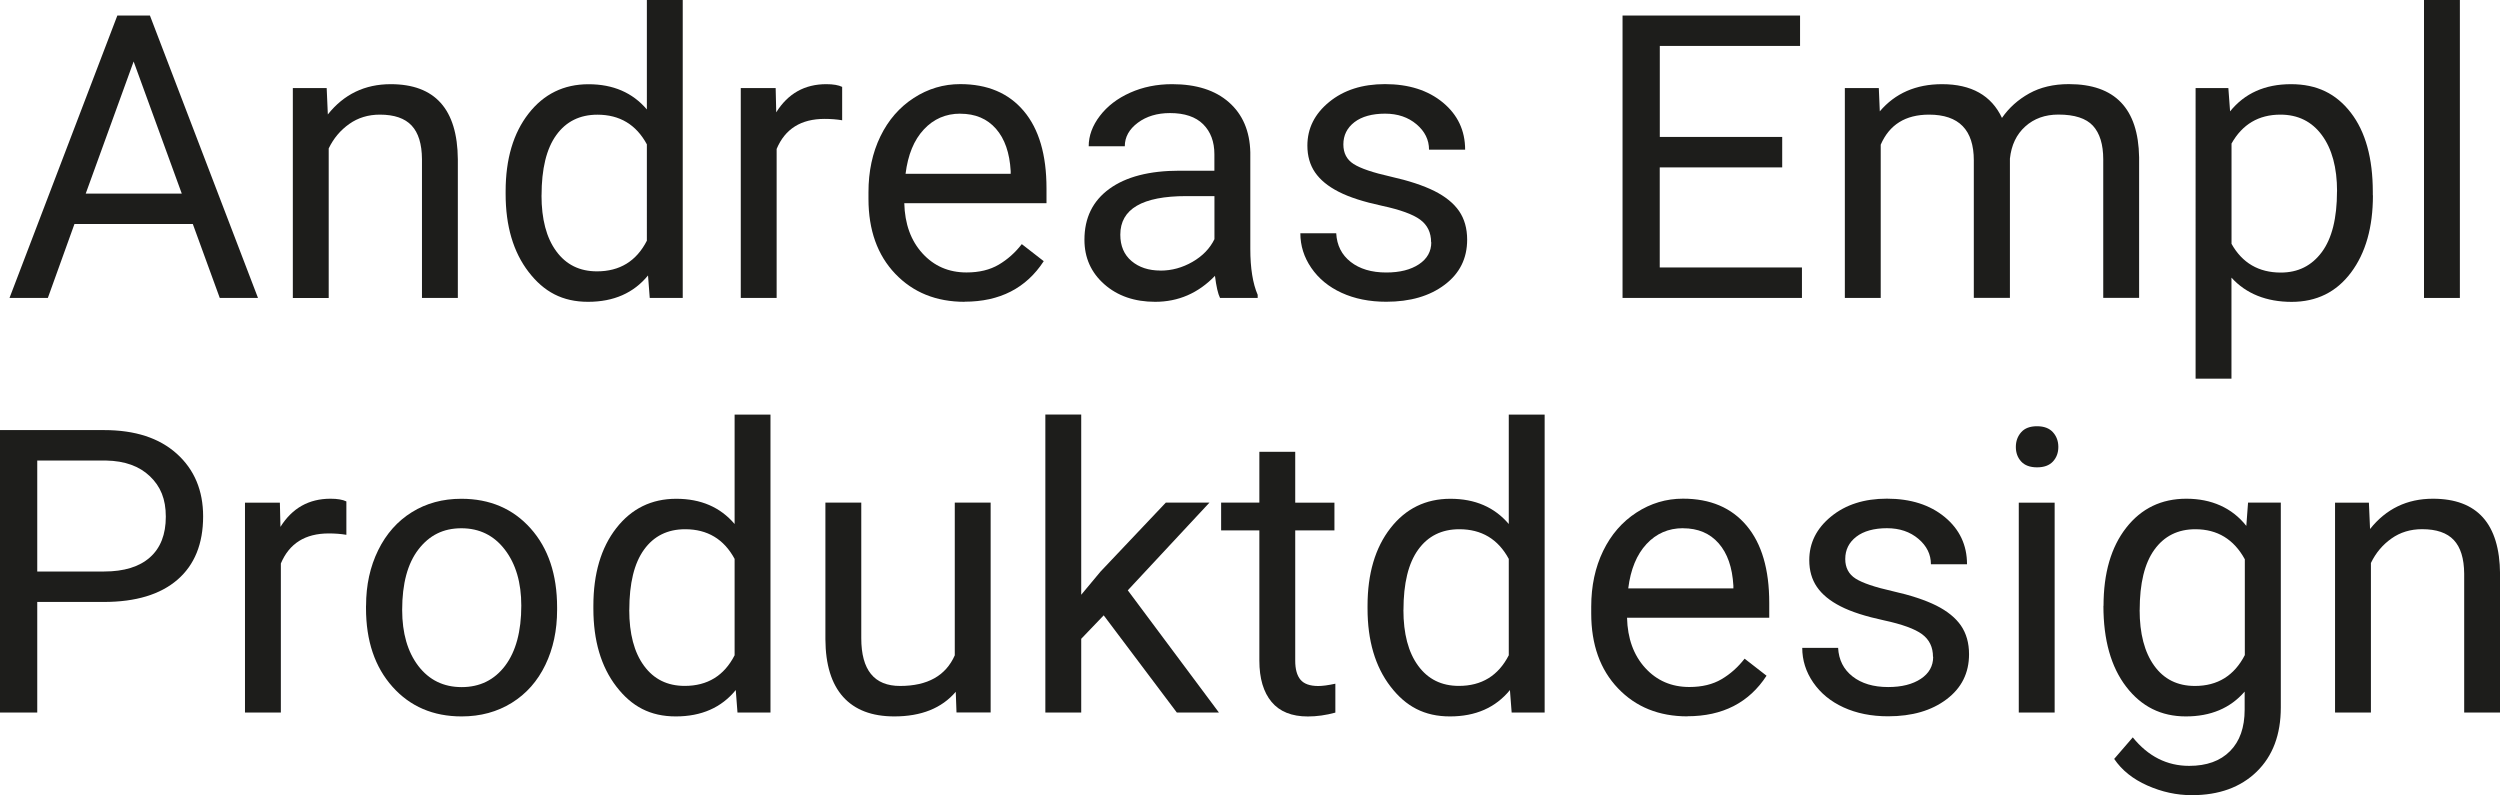 <?xml version="1.0" encoding="UTF-8"?><svg id="a" xmlns="http://www.w3.org/2000/svg" viewBox="0 0 434.21 138.1"><defs><style>.b{fill:#1d1d1b;}</style></defs><path class="b" d="M33.49,38.91H12.93l-4.62,12.84H1.65L20.38,2.7h5.66l18.77,49.05h-6.64l-4.68-12.84Zm-18.6-5.29H31.57L23.21,10.68l-8.32,22.94Z"/><path class="b" d="M56.74,15.3l.2,4.58c2.78-3.5,6.42-5.26,10.92-5.26,7.7,0,11.59,4.35,11.66,13.04v24.09h-6.23V27.63c-.02-2.63-.62-4.57-1.8-5.83-1.18-1.26-3.02-1.89-5.51-1.89-2.02,0-3.8,.54-5.32,1.62-1.53,1.08-2.72,2.49-3.57,4.25v25.98h-6.23V15.3h5.9Z"/><path class="b" d="M87.82,33.22c0-5.59,1.33-10.09,3.98-13.49,2.65-3.4,6.12-5.1,10.41-5.1s7.65,1.46,10.14,4.38V0h6.23V51.75h-5.73l-.3-3.91c-2.49,3.05-5.96,4.58-10.41,4.58s-7.67-1.73-10.33-5.19c-2.66-3.46-3.99-7.97-3.99-13.54v-.47Zm6.23,.71c0,4.13,.85,7.37,2.56,9.7,1.71,2.34,4.06,3.5,7.08,3.5,3.95,0,6.84-1.77,8.66-5.32V25.07c-1.86-3.44-4.73-5.15-8.59-5.15-3.05,0-5.44,1.18-7.14,3.54-1.71,2.36-2.56,5.85-2.56,10.48Z"/><path class="b" d="M146.28,20.89c-.94-.16-1.97-.24-3.07-.24-4.09,0-6.86,1.74-8.32,5.22v25.88h-6.23V15.3h6.06l.1,4.21c2.04-3.26,4.94-4.89,8.69-4.89,1.21,0,2.13,.16,2.76,.47v5.79Z"/><path class="b" d="M167.55,52.42c-4.94,0-8.96-1.62-12.06-4.87s-4.65-7.59-4.65-13.02v-1.15c0-3.62,.69-6.84,2.07-9.69,1.38-2.84,3.31-5.06,5.79-6.67s5.17-2.41,8.07-2.41c4.74,0,8.42,1.56,11.05,4.68,2.63,3.12,3.94,7.59,3.94,13.41v2.59h-24.7c.09,3.59,1.14,6.5,3.15,8.71,2.01,2.21,4.56,3.32,7.66,3.32,2.2,0,4.06-.45,5.59-1.35,1.53-.9,2.86-2.09,4.01-3.57l3.81,2.96c-3.05,4.69-7.64,7.04-13.75,7.04Zm-.77-32.68c-2.52,0-4.63,.92-6.33,2.75-1.71,1.83-2.76,4.4-3.17,7.7h18.26v-.47c-.18-3.17-1.03-5.62-2.56-7.36-1.53-1.74-3.59-2.61-6.2-2.61Z"/><path class="b" d="M211.9,51.75c-.36-.72-.65-2-.88-3.84-2.9,3.01-6.36,4.51-10.38,4.51-3.59,0-6.54-1.02-8.84-3.05-2.3-2.03-3.45-4.61-3.45-7.73,0-3.8,1.44-6.74,4.33-8.84,2.89-2.1,6.95-3.15,12.18-3.15h6.06v-2.86c0-2.18-.65-3.91-1.95-5.21-1.3-1.29-3.22-1.94-5.76-1.94-2.22,0-4.09,.56-5.59,1.68-1.5,1.12-2.26,2.48-2.26,4.08h-6.27c0-1.82,.65-3.58,1.94-5.27s3.04-3.04,5.26-4.03c2.21-.99,4.64-1.48,7.29-1.48,4.2,0,7.49,1.05,9.87,3.15,2.38,2.1,3.62,4.99,3.71,8.68v16.78c0,3.35,.43,6.01,1.28,7.98v.54h-6.54Zm-10.34-4.75c1.95,0,3.81-.51,5.56-1.52s3.02-2.32,3.81-3.94v-7.48h-4.89c-7.64,0-11.46,2.24-11.46,6.7,0,1.95,.65,3.48,1.95,4.58,1.3,1.1,2.98,1.65,5.02,1.65Z"/><path class="b" d="M248.56,42.08c0-1.68-.63-2.99-1.9-3.93-1.27-.93-3.48-1.73-6.64-2.41s-5.66-1.48-7.51-2.43c-1.85-.94-3.22-2.07-4.11-3.37-.89-1.3-1.33-2.85-1.33-4.65,0-2.99,1.26-5.51,3.79-7.58,2.53-2.07,5.76-3.1,9.69-3.1,4.13,0,7.48,1.07,10.06,3.2,2.57,2.13,3.86,4.86,3.86,8.19h-6.27c0-1.71-.72-3.18-2.17-4.41-1.45-1.23-3.27-1.85-5.47-1.85s-4.04,.49-5.32,1.48c-1.28,.99-1.92,2.28-1.92,3.87,0,1.5,.59,2.64,1.79,3.4,1.19,.76,3.34,1.49,6.45,2.19,3.11,.7,5.63,1.53,7.56,2.49,1.93,.97,3.36,2.13,4.3,3.49,.93,1.36,1.4,3.02,1.4,4.97,0,3.26-1.3,5.87-3.91,7.83-2.61,1.97-5.99,2.95-10.14,2.95-2.92,0-5.5-.52-7.75-1.55-2.25-1.03-4-2.48-5.27-4.33-1.27-1.85-1.9-3.86-1.9-6.01h6.23c.11,2.09,.95,3.75,2.51,4.97,1.56,1.22,3.62,1.84,6.18,1.84,2.36,0,4.25-.48,5.68-1.43,1.43-.95,2.14-2.23,2.14-3.82Z"/><path class="b" d="M309.53,29.08h-21.26v17.38h24.7v5.29h-31.16V2.7h30.83V7.98h-24.36v15.8h21.26v5.29Z"/><path class="b" d="M326.32,15.3l.17,4.04c2.67-3.14,6.28-4.72,10.81-4.72,5.1,0,8.57,1.95,10.41,5.86,1.21-1.75,2.79-3.17,4.73-4.25,1.94-1.08,4.24-1.62,6.89-1.62,8,0,12.06,4.23,12.2,12.7v24.43h-6.23V27.69c0-2.61-.6-4.55-1.79-5.85-1.19-1.29-3.19-1.94-6-1.94-2.31,0-4.23,.69-5.76,2.07-1.53,1.38-2.41,3.24-2.66,5.58v24.19h-6.27V27.86c0-5.3-2.59-7.95-7.78-7.95-4.09,0-6.88,1.74-8.39,5.22v26.62h-6.23V15.3h5.9Z"/><path class="b" d="M412.14,33.93c0,5.55-1.27,10.02-3.81,13.41-2.54,3.39-5.97,5.09-10.31,5.09s-7.91-1.4-10.45-4.21v17.55h-6.23V15.3h5.69l.3,4.04c2.54-3.14,6.06-4.72,10.58-4.72s7.84,1.65,10.39,4.95,3.82,7.9,3.82,13.78v.57Zm-6.23-.71c0-4.11-.88-7.36-2.63-9.74-1.75-2.38-4.16-3.57-7.21-3.57-3.77,0-6.6,1.67-8.49,5.02v17.42c1.86,3.32,4.72,4.99,8.56,4.99,2.99,0,5.36-1.18,7.12-3.55s2.64-5.89,2.64-10.56Z"/><path class="b" d="M427.24,51.75h-6.23V0h6.23V51.75Z"/><path class="b" d="M6.47,104.55v19.2H0v-49.05H18.09c5.37,0,9.57,1.37,12.62,4.11,3.04,2.74,4.57,6.37,4.57,10.88,0,4.76-1.49,8.43-4.46,11-2.98,2.57-7.24,3.86-12.79,3.86H6.47Zm0-5.29h11.62c3.46,0,6.11-.82,7.95-2.45,1.84-1.63,2.76-3.99,2.76-7.07s-.92-5.26-2.76-7.02c-1.84-1.76-4.37-2.67-7.58-2.73H6.47v19.27Z"/><path class="b" d="M60.17,92.89c-.94-.16-1.97-.24-3.07-.24-4.09,0-6.86,1.74-8.32,5.22v25.88h-6.23v-36.45h6.06l.1,4.21c2.04-3.26,4.94-4.89,8.69-4.89,1.21,0,2.13,.16,2.76,.47v5.79Z"/><path class="b" d="M63.58,105.19c0-3.57,.7-6.78,2.11-9.64,1.4-2.85,3.36-5.05,5.86-6.6,2.5-1.55,5.36-2.32,8.57-2.32,4.96,0,8.98,1.72,12.04,5.15,3.07,3.44,4.6,8.01,4.6,13.71v.44c0,3.55-.68,6.73-2.04,9.55-1.36,2.82-3.3,5.02-5.83,6.59-2.53,1.57-5.43,2.36-8.71,2.36-4.94,0-8.95-1.72-12.01-5.15-3.07-3.44-4.6-7.98-4.6-13.65v-.44Zm6.27,.74c0,4.04,.94,7.29,2.81,9.74,1.88,2.45,4.39,3.67,7.53,3.67s5.68-1.24,7.55-3.72c1.86-2.48,2.8-5.96,2.8-10.43,0-4-.95-7.24-2.85-9.72-1.9-2.48-4.42-3.72-7.56-3.72s-5.56,1.22-7.45,3.67c-1.89,2.45-2.83,5.95-2.83,10.51Z"/><path class="b" d="M103.06,105.22c0-5.59,1.33-10.09,3.98-13.49,2.65-3.4,6.12-5.1,10.41-5.1s7.65,1.46,10.14,4.38v-19h6.23v51.75h-5.73l-.3-3.91c-2.49,3.05-5.96,4.58-10.41,4.58s-7.67-1.73-10.33-5.19c-2.66-3.46-3.99-7.97-3.99-13.54v-.47Zm6.23,.71c0,4.13,.85,7.37,2.56,9.7,1.71,2.34,4.06,3.5,7.08,3.5,3.95,0,6.84-1.77,8.66-5.32v-16.74c-1.86-3.44-4.73-5.15-8.59-5.15-3.05,0-5.44,1.18-7.14,3.54-1.71,2.36-2.56,5.85-2.56,10.48Z"/><path class="b" d="M166,120.15c-2.43,2.85-5.99,4.28-10.68,4.28-3.89,0-6.85-1.13-8.88-3.39-2.03-2.26-3.06-5.6-3.08-10.02v-23.72h6.23v23.55c0,5.53,2.25,8.29,6.74,8.29,4.76,0,7.93-1.77,9.5-5.32v-26.52h6.23v36.45h-5.93l-.13-3.6Z"/><path class="b" d="M191.7,106.87l-3.91,4.08v12.8h-6.23v-51.75h6.23v31.3l3.34-4.01,11.35-11.99h7.58l-14.18,15.23,15.83,21.23h-7.31l-12.7-16.88Z"/><path class="b" d="M224.96,78.47v8.83h6.81v4.82h-6.81v22.64c0,1.46,.3,2.56,.91,3.29,.61,.73,1.64,1.1,3.1,1.1,.72,0,1.71-.13,2.96-.4v5.02c-1.64,.45-3.23,.67-4.78,.67-2.79,0-4.89-.84-6.3-2.53s-2.12-4.08-2.12-7.18v-22.61h-6.64v-4.82h6.64v-8.83h6.23Z"/><path class="b" d="M237.52,105.22c0-5.59,1.33-10.09,3.98-13.49,2.65-3.4,6.12-5.1,10.41-5.1s7.65,1.46,10.14,4.38v-19h6.23v51.75h-5.73l-.3-3.91c-2.49,3.05-5.96,4.58-10.41,4.58s-7.67-1.73-10.33-5.19c-2.66-3.46-3.99-7.97-3.99-13.54v-.47Zm6.23,.71c0,4.13,.85,7.37,2.56,9.7,1.71,2.34,4.06,3.5,7.08,3.5,3.95,0,6.84-1.77,8.66-5.32v-16.74c-1.86-3.44-4.73-5.15-8.59-5.15-3.05,0-5.44,1.18-7.14,3.54-1.71,2.36-2.56,5.85-2.56,10.48Z"/><path class="b" d="M293.08,124.42c-4.94,0-8.96-1.62-12.06-4.87-3.1-3.25-4.65-7.59-4.65-13.02v-1.15c0-3.62,.69-6.84,2.07-9.69,1.38-2.84,3.31-5.06,5.79-6.67,2.48-1.61,5.17-2.41,8.07-2.41,4.74,0,8.42,1.56,11.05,4.68,2.63,3.12,3.94,7.59,3.94,13.41v2.59h-24.7c.09,3.59,1.14,6.5,3.15,8.71,2.01,2.21,4.57,3.32,7.67,3.32,2.2,0,4.06-.45,5.59-1.35,1.53-.9,2.86-2.09,4.01-3.57l3.81,2.96c-3.05,4.69-7.64,7.04-13.75,7.04Zm-.78-32.68c-2.52,0-4.63,.92-6.33,2.75s-2.76,4.4-3.17,7.7h18.26v-.47c-.18-3.17-1.03-5.62-2.56-7.36s-3.59-2.61-6.2-2.61Z"/><path class="b" d="M335.73,114.08c0-1.68-.63-2.99-1.9-3.93-1.27-.93-3.48-1.73-6.64-2.41s-5.66-1.48-7.51-2.43c-1.85-.94-3.22-2.07-4.11-3.37-.89-1.3-1.33-2.85-1.33-4.65,0-2.99,1.26-5.51,3.79-7.58,2.53-2.07,5.76-3.1,9.69-3.1,4.13,0,7.48,1.07,10.06,3.2,2.57,2.13,3.86,4.86,3.86,8.19h-6.27c0-1.71-.72-3.18-2.17-4.41-1.45-1.23-3.27-1.85-5.47-1.85s-4.04,.49-5.32,1.48c-1.28,.99-1.92,2.28-1.92,3.87,0,1.5,.6,2.64,1.79,3.4,1.19,.76,3.34,1.49,6.45,2.19,3.11,.7,5.63,1.53,7.56,2.49,1.93,.97,3.36,2.13,4.3,3.49,.93,1.36,1.4,3.02,1.4,4.97,0,3.26-1.3,5.87-3.91,7.83-2.61,1.97-5.99,2.95-10.14,2.95-2.92,0-5.5-.52-7.75-1.55s-4-2.48-5.27-4.33c-1.27-1.85-1.9-3.86-1.9-6.01h6.23c.11,2.09,.95,3.75,2.51,4.97,1.56,1.22,3.62,1.84,6.18,1.84,2.36,0,4.25-.48,5.68-1.43,1.43-.95,2.14-2.23,2.14-3.82Z"/><path class="b" d="M350.12,77.63c0-1.01,.31-1.86,.93-2.56,.62-.7,1.53-1.04,2.75-1.04s2.13,.35,2.76,1.04c.63,.7,.94,1.55,.94,2.56s-.31,1.85-.94,2.53-1.55,1.01-2.76,1.01-2.13-.34-2.75-1.01-.93-1.52-.93-2.53Zm6.74,46.12h-6.23v-36.45h6.23v36.45Z"/><path class="b" d="M365.35,105.22c0-5.68,1.31-10.2,3.94-13.56,2.63-3.36,6.11-5.04,10.45-5.04s7.92,1.57,10.41,4.72l.3-4.04h5.69v35.58c0,4.72-1.4,8.43-4.19,11.15-2.8,2.72-6.55,4.08-11.27,4.08-2.63,0-5.2-.56-7.72-1.68-2.52-1.12-4.44-2.66-5.76-4.62l3.23-3.74c2.67,3.3,5.94,4.95,9.8,4.95,3.03,0,5.4-.85,7.09-2.56,1.7-1.71,2.54-4.11,2.54-7.21v-3.13c-2.49,2.88-5.9,4.31-10.21,4.31s-7.72-1.72-10.36-5.15c-2.64-3.44-3.96-8.12-3.96-14.05Zm6.27,.71c0,4.11,.84,7.34,2.53,9.69,1.69,2.35,4.04,3.52,7.08,3.52,3.93,0,6.82-1.79,8.66-5.36v-16.64c-1.91-3.48-4.77-5.22-8.59-5.22-3.03,0-5.4,1.18-7.11,3.54s-2.56,5.85-2.56,10.48Z"/><path class="b" d="M411.44,87.3l.2,4.58c2.79-3.5,6.42-5.26,10.92-5.26,7.7,0,11.59,4.35,11.66,13.04v24.09h-6.23v-24.12c-.02-2.63-.62-4.57-1.8-5.83-1.18-1.26-3.01-1.89-5.51-1.89-2.02,0-3.8,.54-5.32,1.62-1.53,1.08-2.72,2.49-3.57,4.25v25.98h-6.23v-36.45h5.9Z"/></svg>